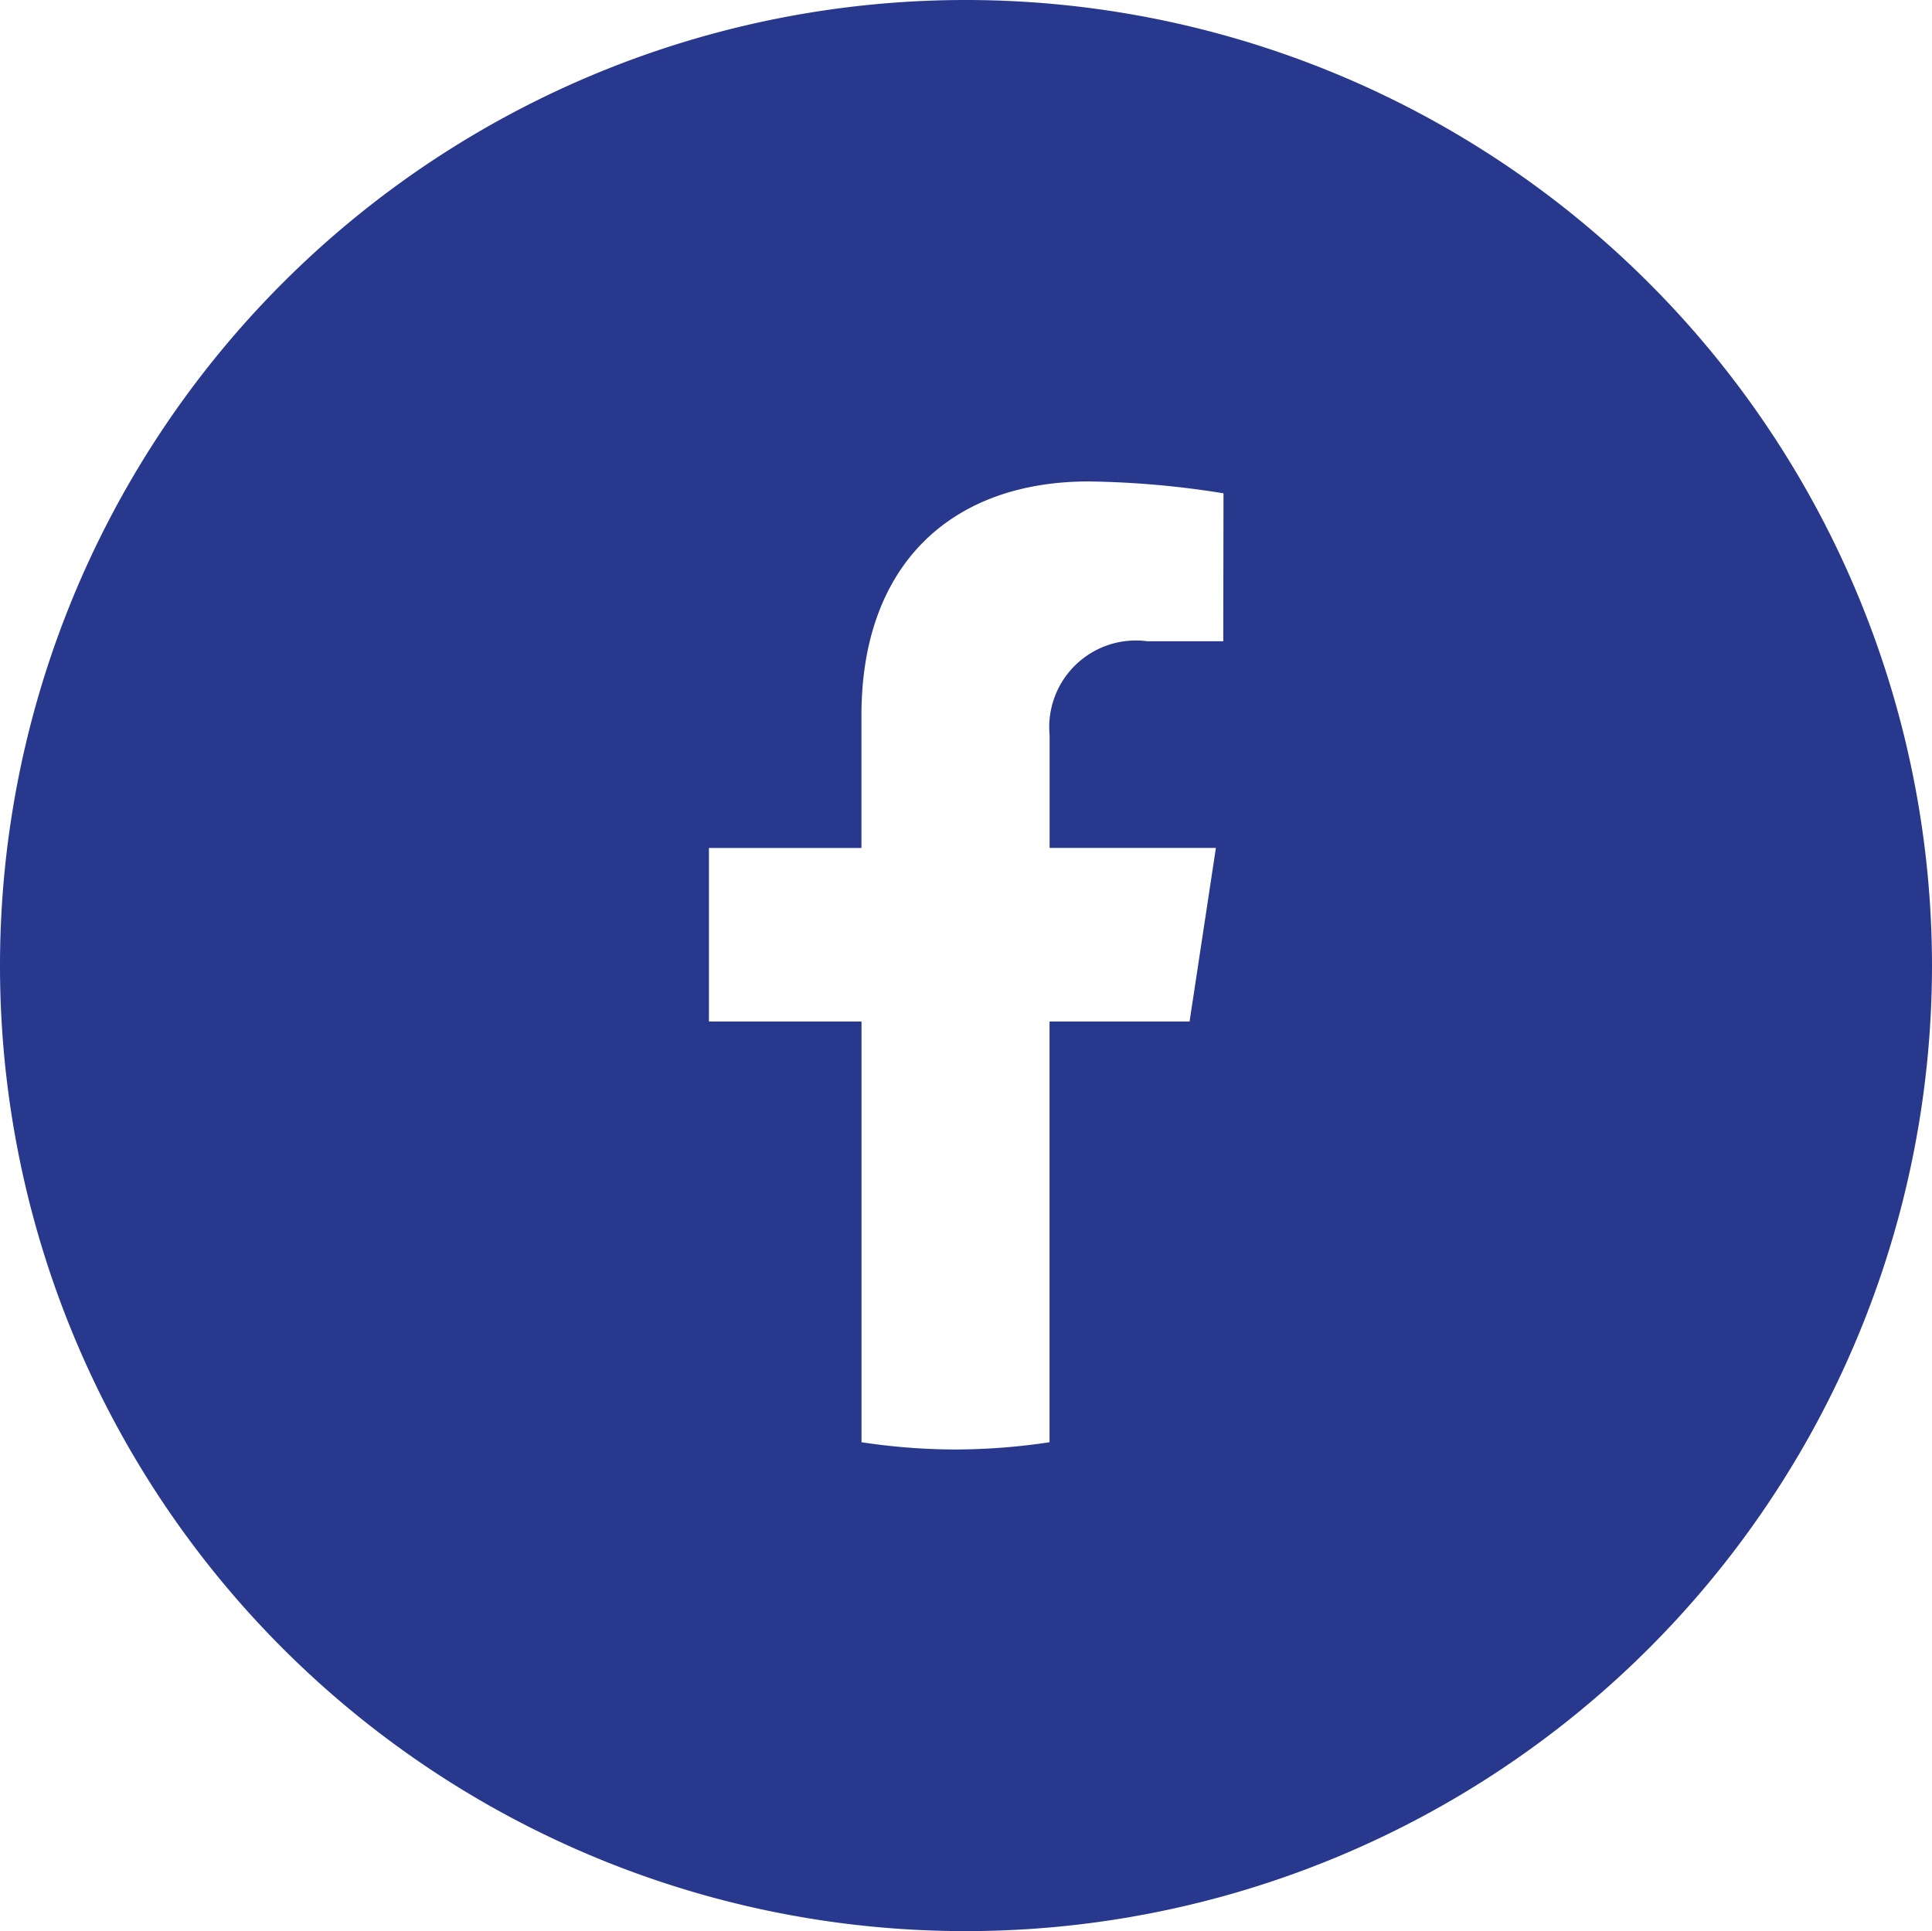 <svg xmlns="http://www.w3.org/2000/svg" width="34.852" height="34.839" viewBox="0 0 34.852 34.839"><defs><style>.a{fill:#28398d;}</style></defs><path class="a" d="M-35.008,22.57A17.421,17.421,0,0,0-52.44,39.99a17.414,17.414,0,0,0,17.432,17.42,17.427,17.427,0,0,0,17.42-17.42A17.434,17.434,0,0,0-35.008,22.57Zm4.635,11.569h-1.37a1.563,1.563,0,0,0-1.763,1.692v2.037h3L-30.981,41h-2.526v7.59a11.47,11.47,0,0,1-1.7.131,11.434,11.434,0,0,1-1.692-.131V41h-2.752V37.869H-36.9V35.474c0-2.717,1.62-4.218,4.1-4.218a16.456,16.456,0,0,1,2.431.214Z" transform="translate(52.44 -22.57)"/></svg>